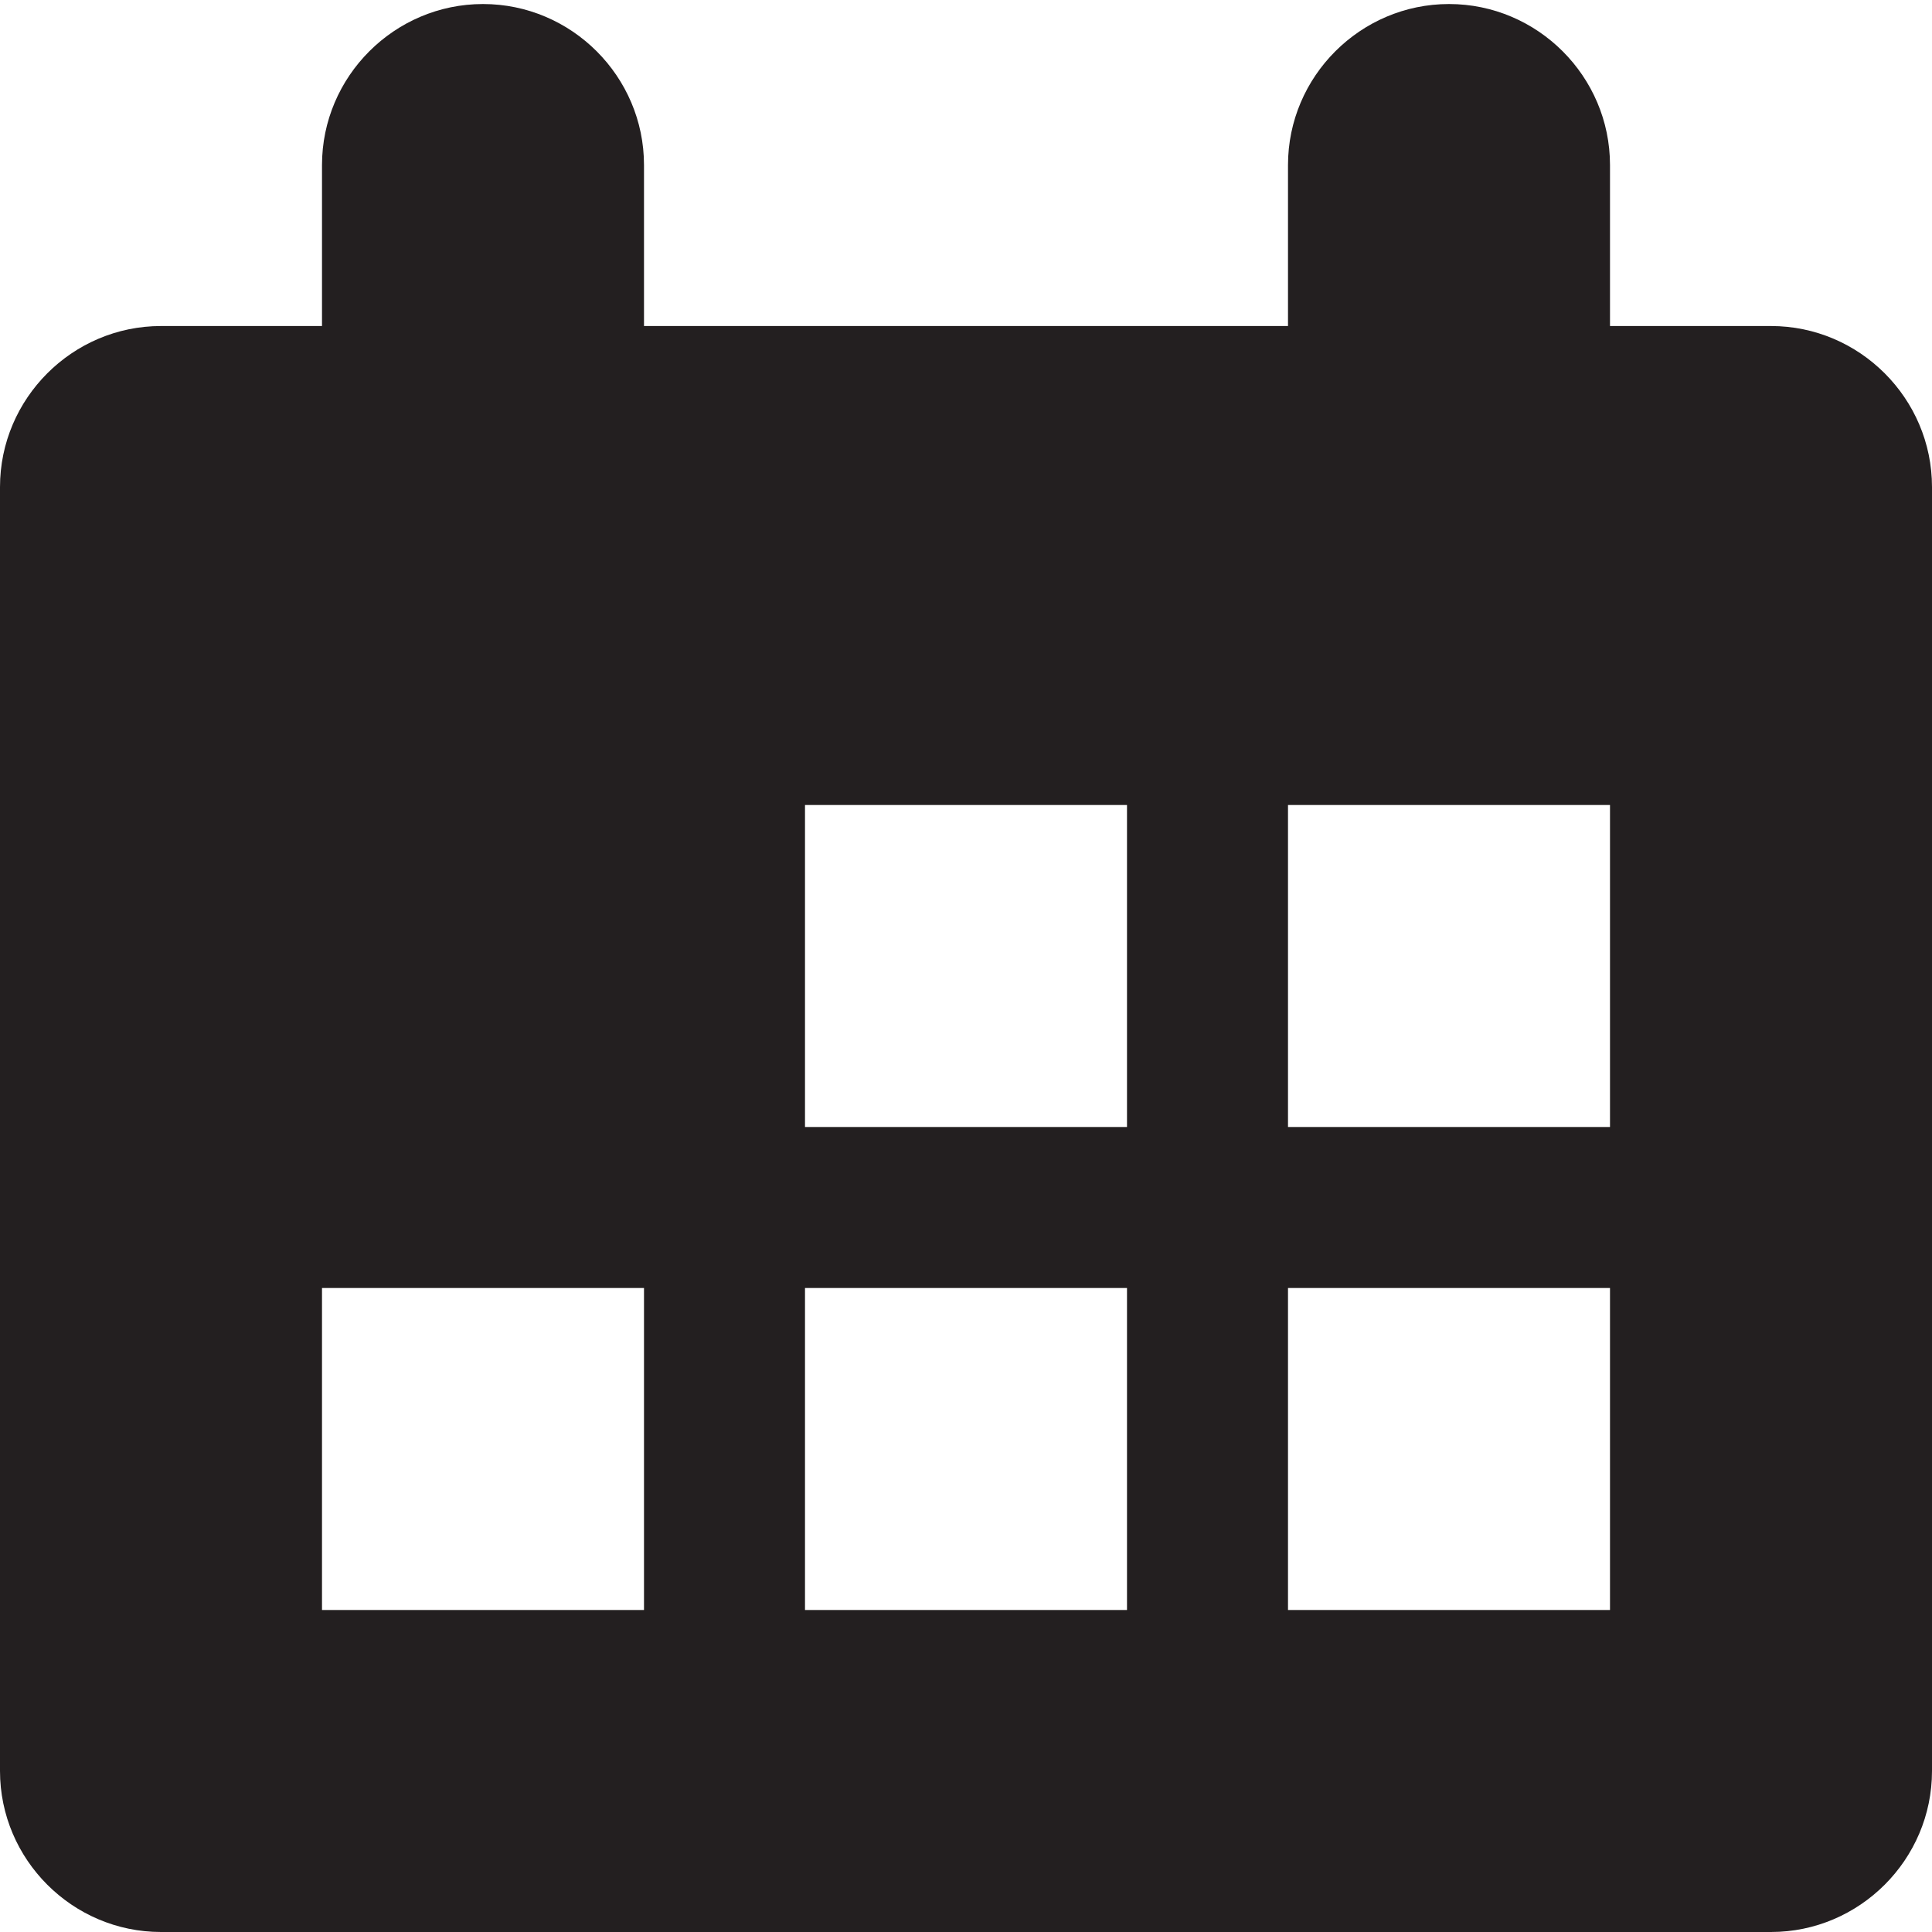 <?xml version="1.0" ?><svg enable-background="new 0 0 48 48" version="1.1" viewBox="0 0 48 48" xml:space="preserve" xmlns="http://www.w3.org/2000/svg" xmlns:xlink="http://www.w3.org/1999/xlink"><g id="Sketches_1_"/><g id="Icons"><path d="M40,8.1v-4c0-2.2-1.8-4-4-4h0c-2.2,0-4,1.8-4,4v4H16v-4c0-2.2-1.8-4-4-4h0   c-2.2,0-4,1.8-4,4v4H4c-2.2,0-4,1.8-4,4V44c0,2.2,1.8,4,4,4H44c2.2,0,4-1.8,4-4V12.1c0-2.2-1.8-4-4-4H40z M16,40H8v-8h8V40z M28,40   h-8v-8h8V40z M28,28h-8v-8h8V28z M40,40h-8v-8h8V40z M40,28h-8v-8h8V28z" fill="#231F20" id="calendar_2_"/></g></svg>